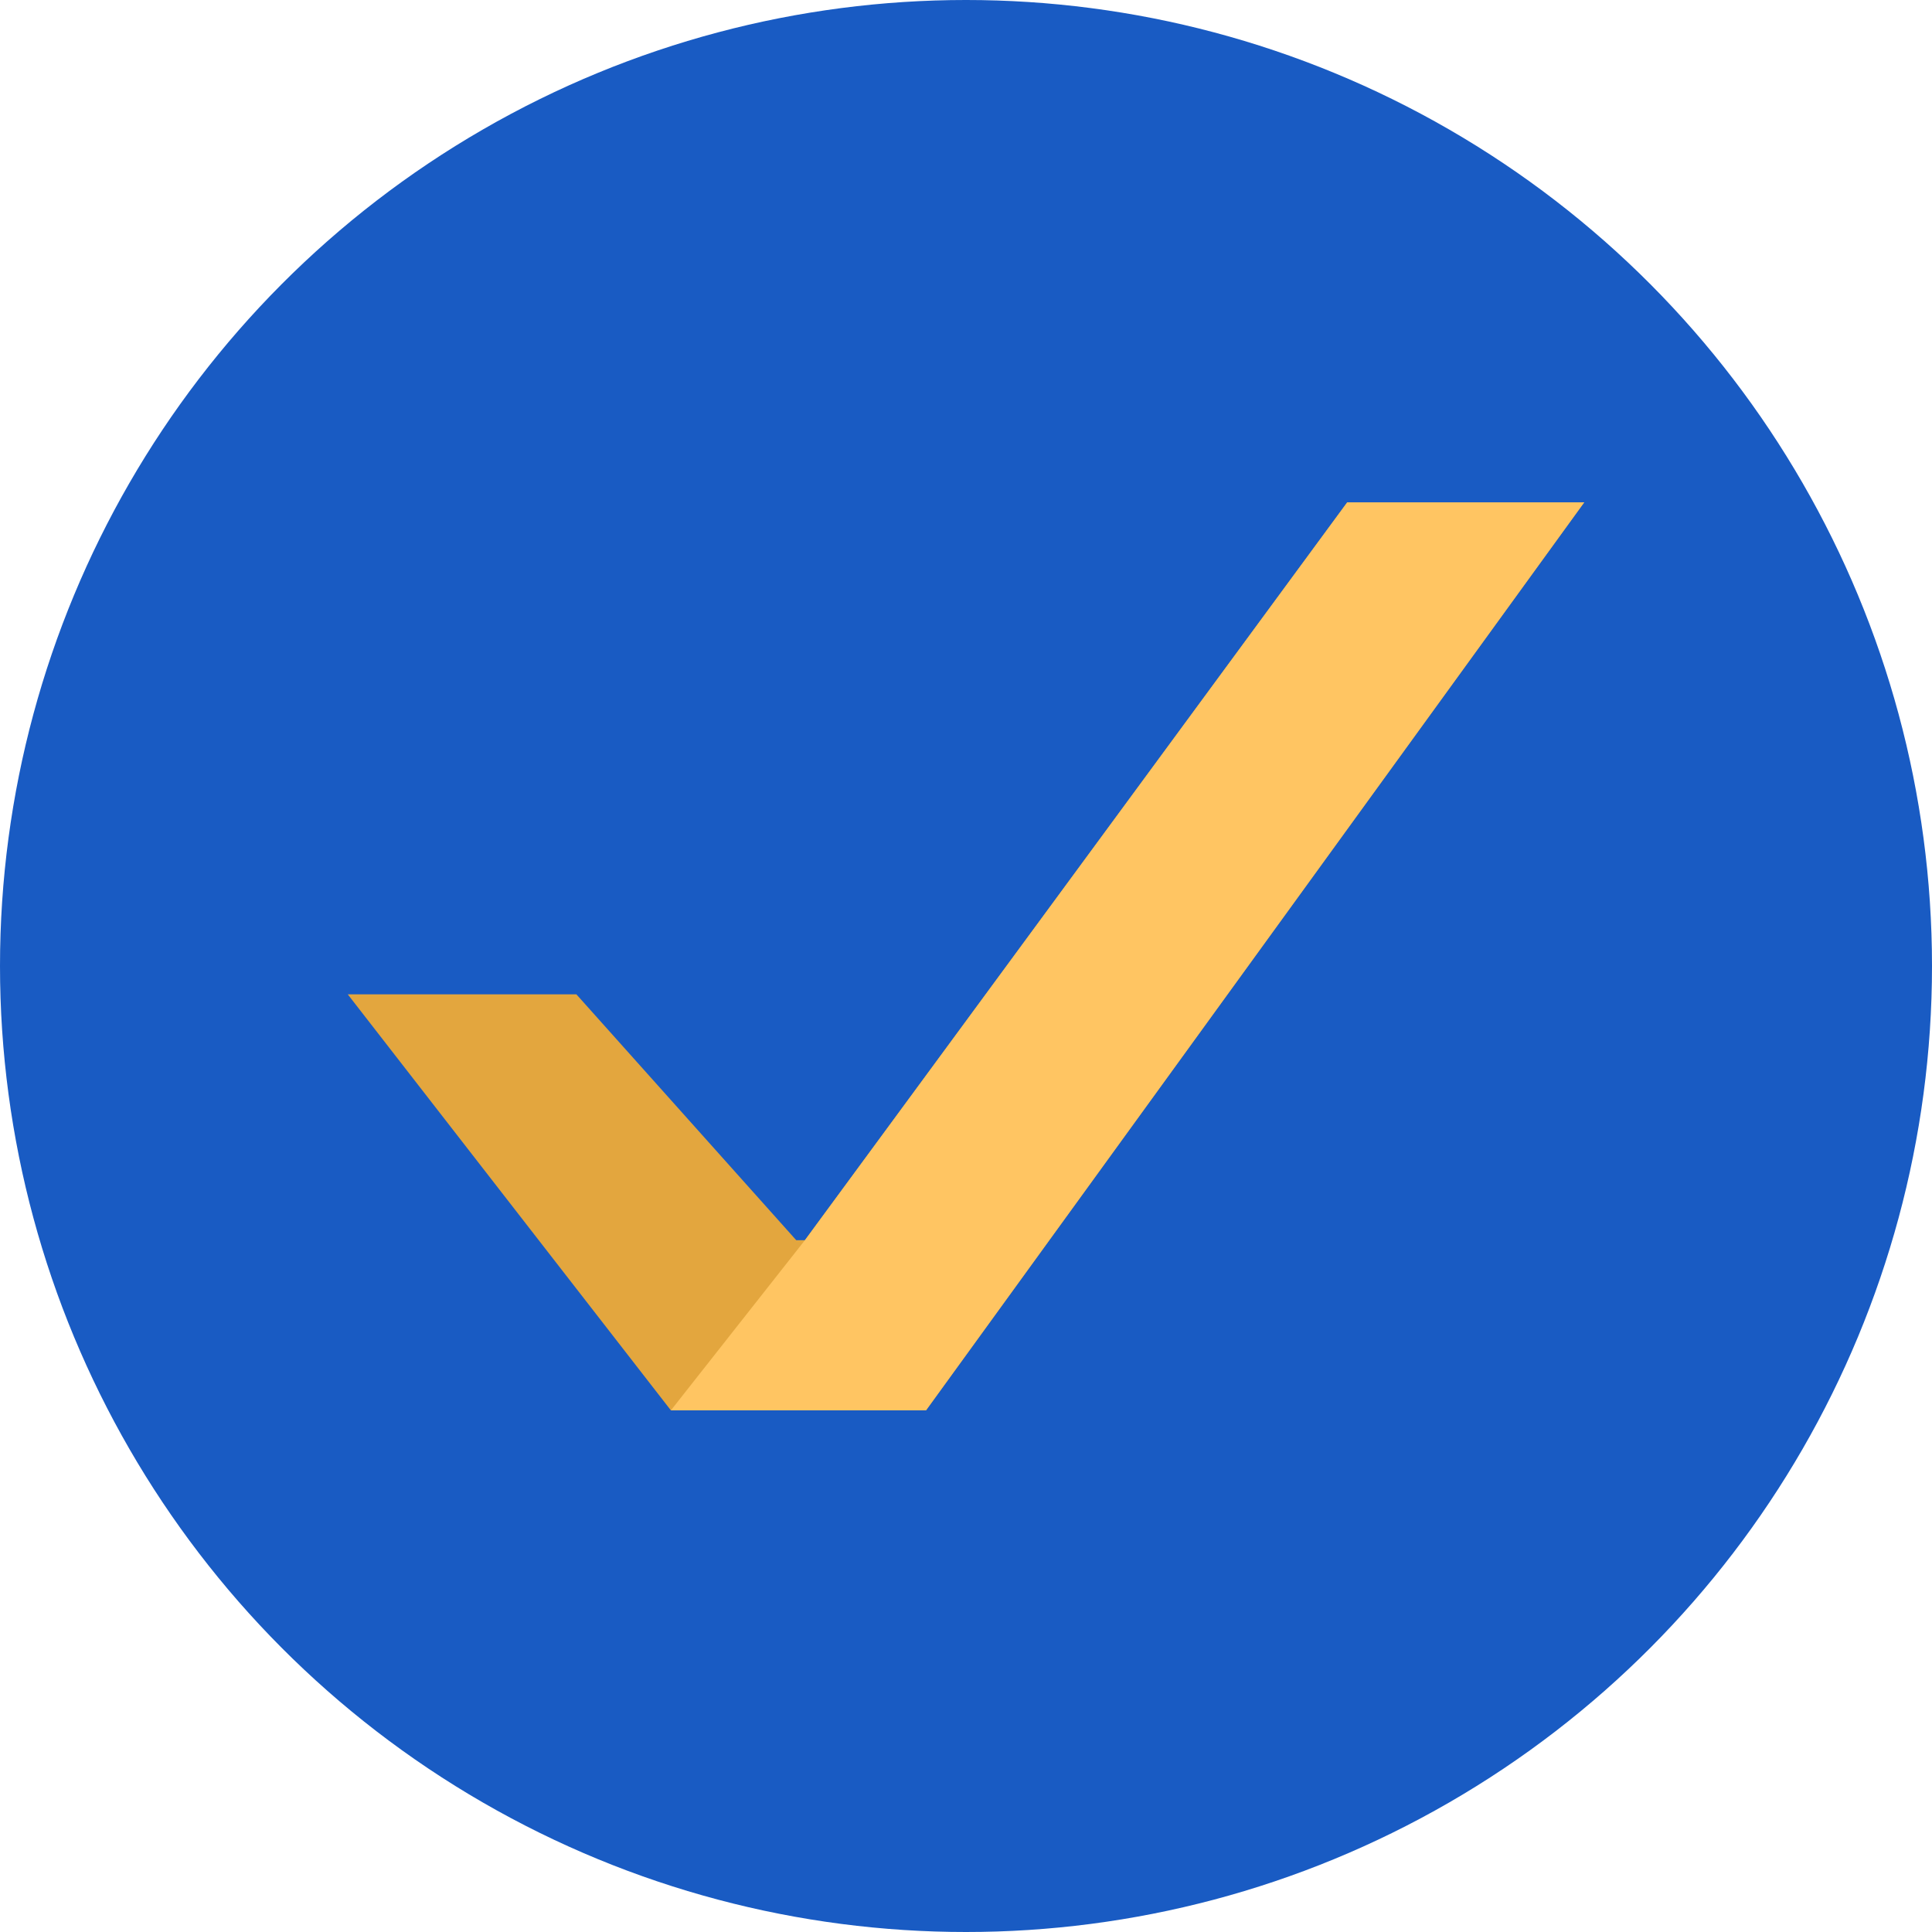 <svg width="24" height="24" viewBox="0 0 24 24" fill="none" xmlns="http://www.w3.org/2000/svg">
<circle cx="12" cy="12" r="12" fill="#195BC3"/>
<path d="M7.16 12.352L9.891 15.406H9.999L16.736 6.24H19.68L11.503 17.52H8.334L4.32 12.352H7.16Z" fill="#E3A63E"/>
<path d="M9.999 15.406L16.736 6.24H19.68L11.503 17.52H8.334L9.999 15.406Z" fill="#FFC562"/>
</svg>
